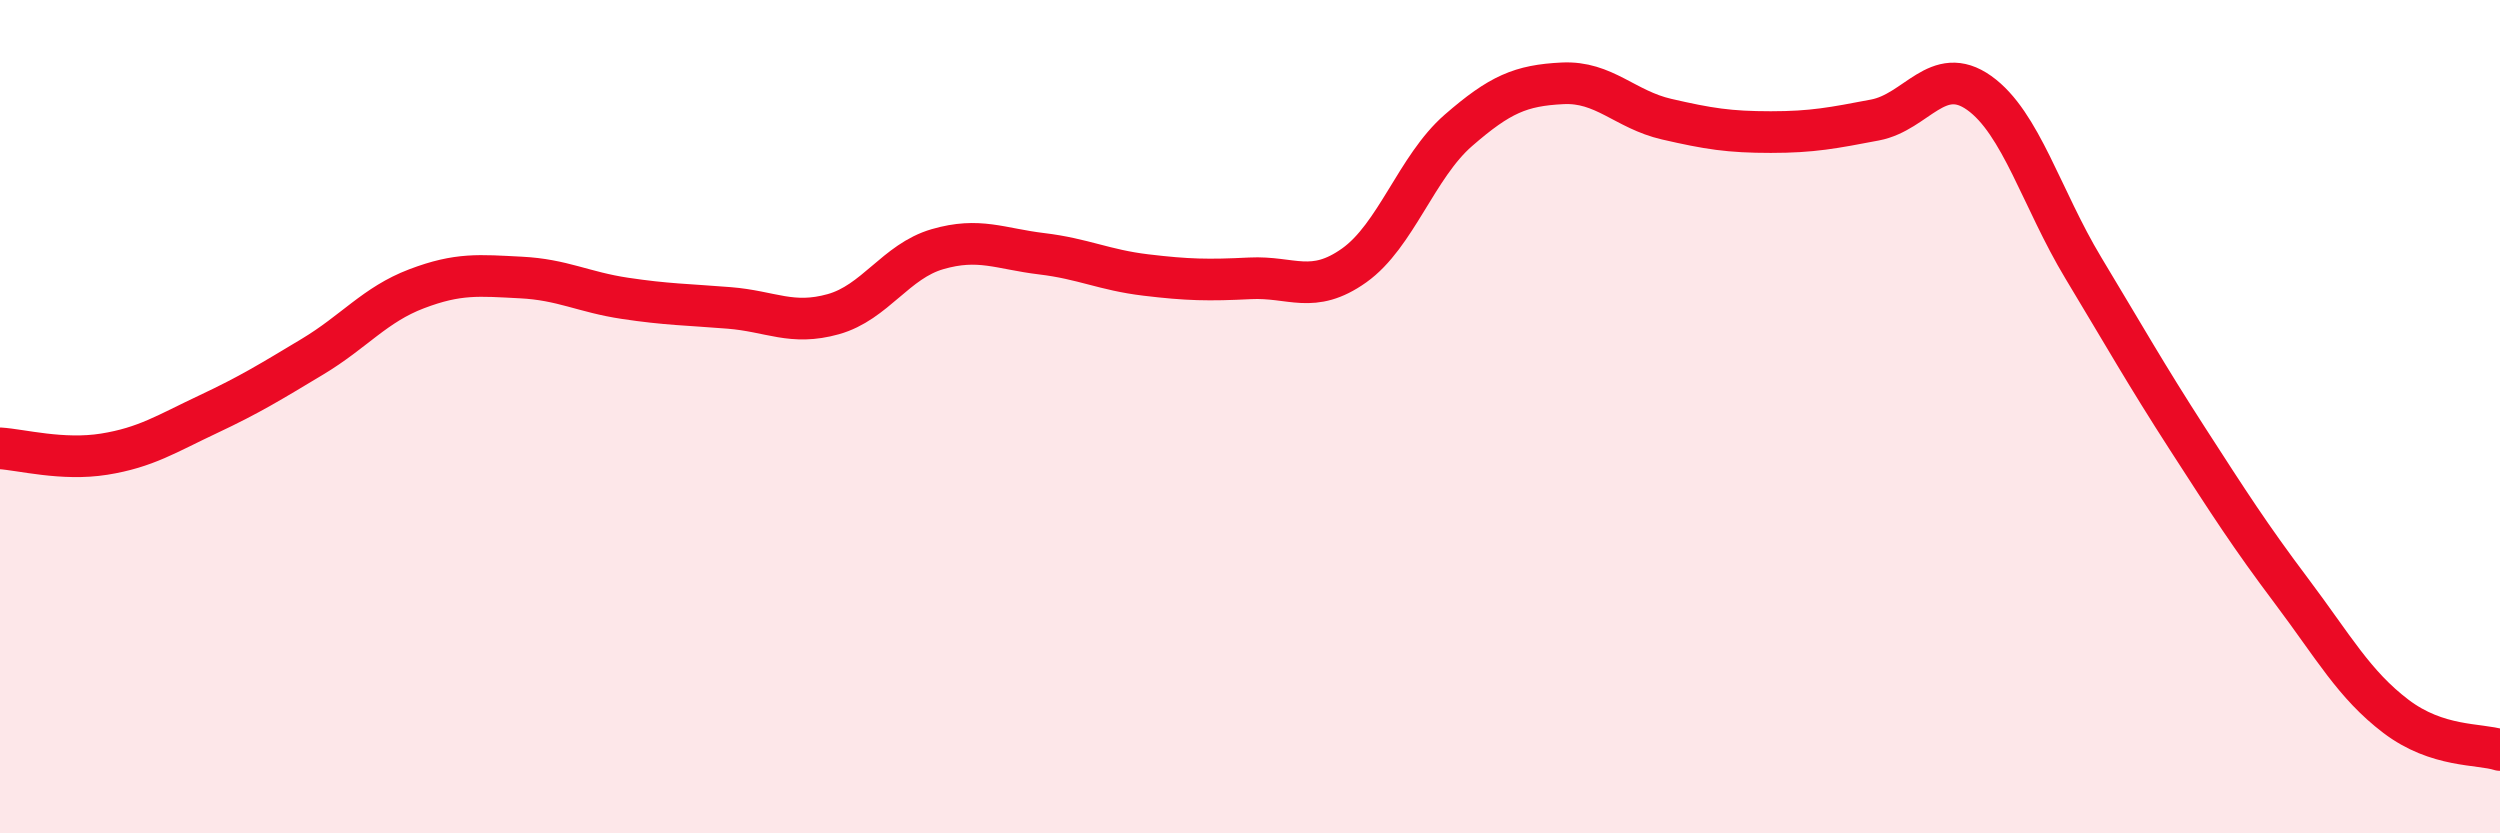 
    <svg width="60" height="20" viewBox="0 0 60 20" xmlns="http://www.w3.org/2000/svg">
      <path
        d="M 0,10.76 C 0.5,10.79 1.5,11.06 2.5,10.9 C 3.5,10.74 4,10.41 5,9.94 C 6,9.47 6.5,9.16 7.5,8.56 C 8.5,7.96 9,7.31 10,6.93 C 11,6.55 11.5,6.61 12.5,6.66 C 13.5,6.71 14,7.01 15,7.16 C 16,7.31 16.5,7.31 17.5,7.39 C 18.5,7.47 19,7.82 20,7.54 C 21,7.26 21.5,6.27 22.5,5.98 C 23.5,5.69 24,5.97 25,6.09 C 26,6.21 26.5,6.48 27.5,6.6 C 28.5,6.72 29,6.73 30,6.68 C 31,6.63 31.5,7.08 32.5,6.37 C 33.5,5.66 34,4 35,3.13 C 36,2.26 36.5,2.05 37.5,2 C 38.5,1.95 39,2.63 40,2.86 C 41,3.09 41.5,3.17 42.5,3.17 C 43.5,3.17 44,3.07 45,2.88 C 46,2.69 46.5,1.52 47.5,2.23 C 48.5,2.94 49,4.77 50,6.43 C 51,8.09 51.5,8.98 52.5,10.53 C 53.5,12.08 54,12.86 55,14.19 C 56,15.52 56.5,16.43 57.5,17.19 C 58.5,17.95 59.5,17.84 60,18L60 20L0 20Z"
        fill="#EB0A25"
        opacity="0.1"
        stroke-linecap="round"
        stroke-linejoin="round"
      />
      <path
        d="M 0,10.76 C 0.5,10.79 1.5,11.06 2.5,10.9 C 3.5,10.74 4,10.41 5,9.94 C 6,9.47 6.5,9.16 7.5,8.56 C 8.5,7.96 9,7.31 10,6.93 C 11,6.55 11.5,6.61 12.5,6.66 C 13.5,6.71 14,7.01 15,7.16 C 16,7.31 16.5,7.31 17.5,7.39 C 18.5,7.47 19,7.82 20,7.54 C 21,7.26 21.5,6.27 22.5,5.98 C 23.5,5.69 24,5.97 25,6.09 C 26,6.21 26.5,6.48 27.5,6.6 C 28.5,6.72 29,6.73 30,6.68 C 31,6.63 31.5,7.08 32.5,6.37 C 33.5,5.66 34,4 35,3.13 C 36,2.26 36.5,2.05 37.5,2 C 38.5,1.95 39,2.63 40,2.86 C 41,3.09 41.5,3.17 42.5,3.17 C 43.5,3.17 44,3.07 45,2.88 C 46,2.69 46.5,1.52 47.5,2.23 C 48.5,2.94 49,4.77 50,6.43 C 51,8.09 51.5,8.98 52.5,10.53 C 53.5,12.08 54,12.86 55,14.19 C 56,15.52 56.5,16.43 57.5,17.19 C 58.5,17.95 59.5,17.84 60,18"
        stroke="#EB0A25"
        stroke-width="1"
        fill="none"
        stroke-linecap="round"
        stroke-linejoin="round"
      />
    </svg>
  